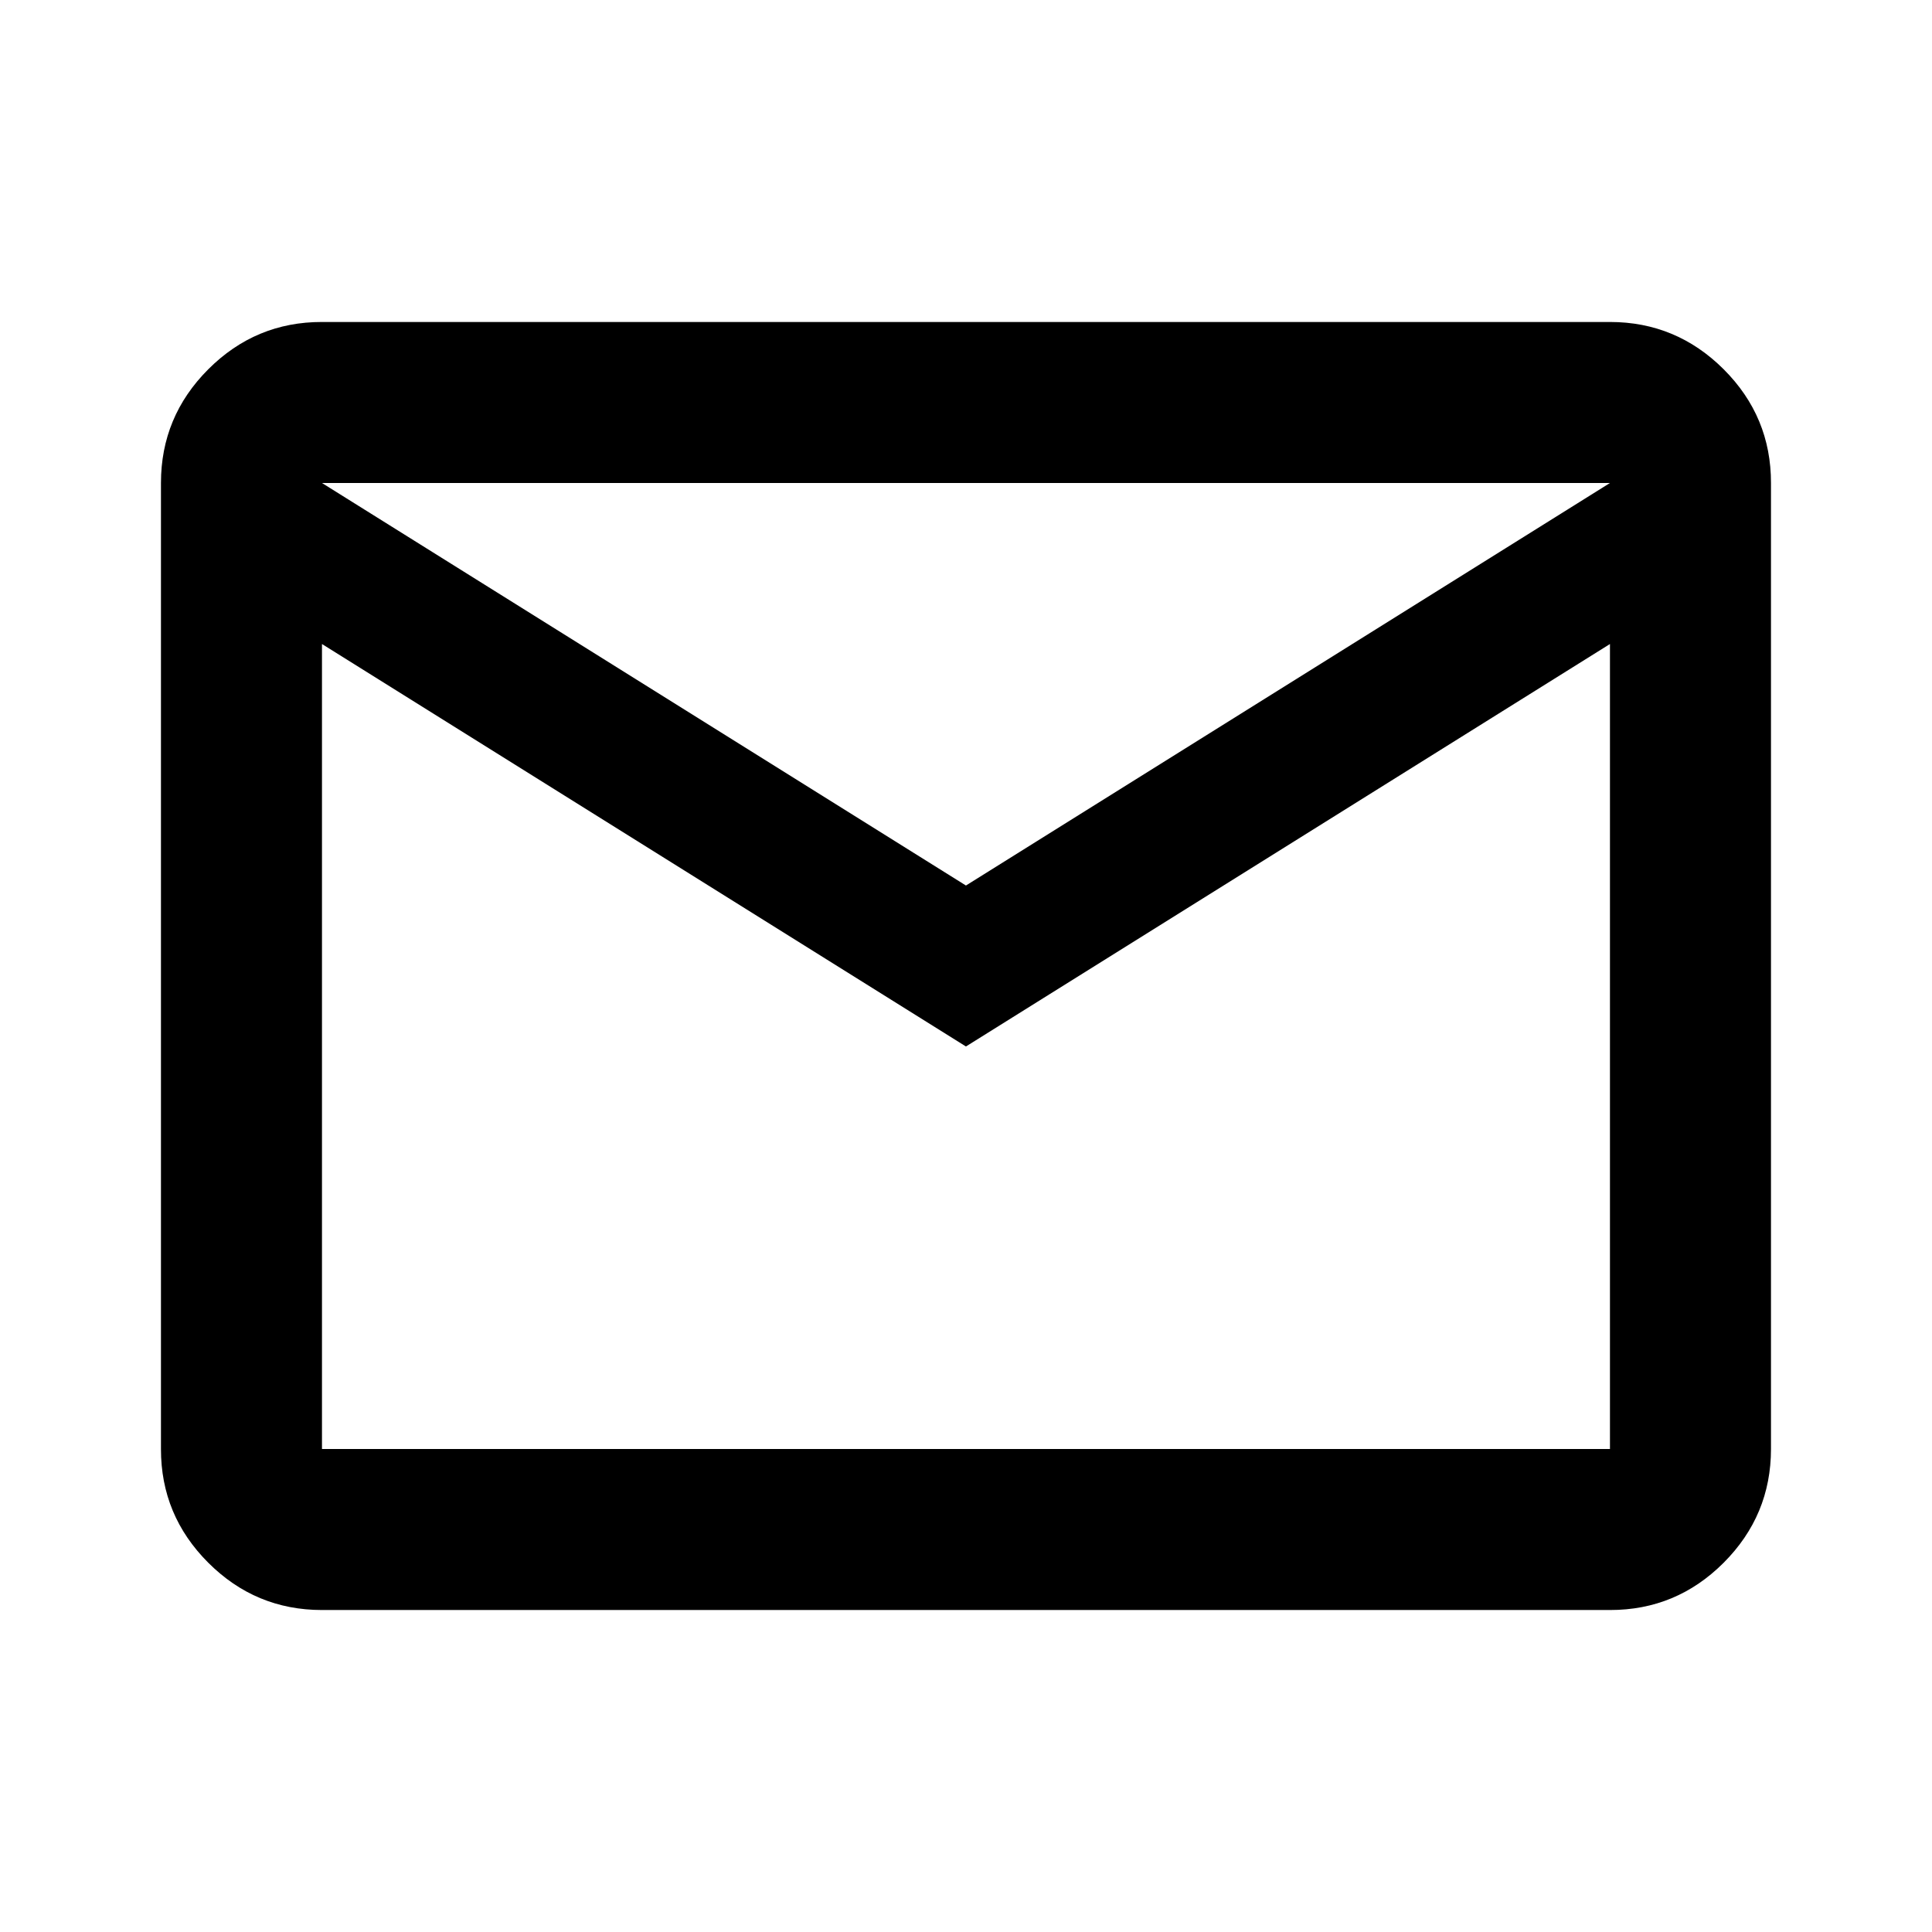 <svg width="32" height="32" viewBox="0 0 32 32" fill="none" xmlns="http://www.w3.org/2000/svg">
<g id="material-symbols:mail-outline">
<path id="Vector" d="M5.333 26.667C4.599 26.667 3.971 26.405 3.449 25.883C2.926 25.36 2.665 24.733 2.666 24V8C2.666 7.267 2.927 6.639 3.45 6.116C3.973 5.593 4.6 5.332 5.333 5.333H26.666C27.399 5.333 28.027 5.595 28.55 6.117C29.073 6.64 29.334 7.268 29.333 8V24C29.333 24.733 29.071 25.361 28.549 25.884C28.026 26.407 27.398 26.668 26.666 26.667H5.333ZM15.999 17.333L5.333 10.667V24H26.666V10.667L15.999 17.333ZM15.999 14.667L26.666 8H5.333L15.999 14.667ZM5.333 10.667V8V24V10.667Z" fill="black"/>
</g>
</svg>
